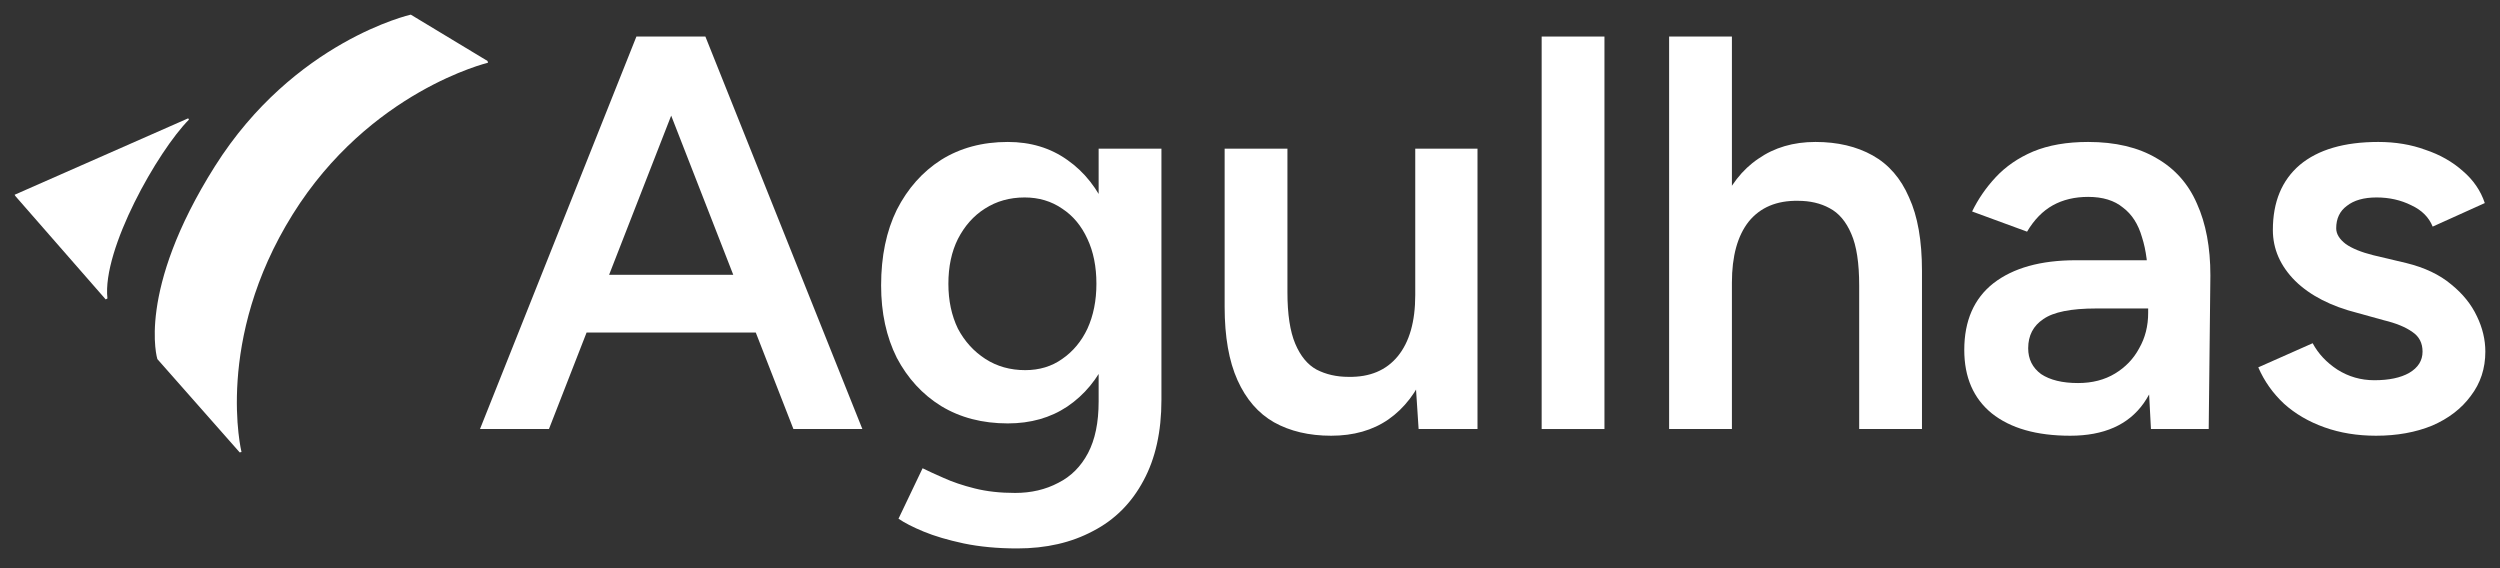 <svg width="110" height="25" viewBox="0 0 110 25" fill="none" xmlns="http://www.w3.org/2000/svg">
<rect x="0" y="0" width="110" height="25" fill="#333333" stroke="none"/>
<path d="M0.644 8.569L0.674 8.624L4.651 13.174L4.727 13.132C4.487 10.972 6.948 6.638 8.313 5.264L8.281 5.206L0.644 8.569Z" fill="white"/>
<path d="M10.547 19.906L6.924 15.8C6.924 15.8 5.987 12.815 9.454 7.319C12.934 1.805 18.074 0.644 18.074 0.644L21.453 2.684L21.471 2.761C21.471 2.761 16.27 4 12.881 9.428C9.417 14.975 10.626 19.888 10.626 19.888L10.547 19.906Z" fill="white"/>
<path d="M34.91 18.877L28.175 1.608H31.037L37.944 18.877H34.91ZM21.12 18.877L28.002 1.608H30.889L24.154 18.877H21.12ZM24.351 14.633V12.092H34.688V14.633H24.351Z" fill="white"/>
<path d="M44.763 24.131C43.892 24.131 43.102 24.057 42.395 23.909C41.704 23.761 41.121 23.588 40.644 23.391C40.167 23.194 39.797 23.004 39.534 22.823L40.594 20.603C40.825 20.718 41.129 20.858 41.507 21.023C41.902 21.204 42.362 21.36 42.889 21.491C43.415 21.623 44.007 21.689 44.665 21.689C45.372 21.689 46.005 21.541 46.564 21.245C47.123 20.965 47.559 20.529 47.872 19.937C48.184 19.345 48.34 18.589 48.34 17.668V6.542H51.103V17.594C51.103 18.992 50.84 20.176 50.314 21.146C49.788 22.133 49.048 22.873 48.094 23.366C47.14 23.876 46.03 24.131 44.763 24.131ZM44.344 18.63C43.226 18.63 42.247 18.375 41.408 17.865C40.586 17.355 39.937 16.648 39.459 15.743C38.999 14.822 38.769 13.762 38.769 12.561C38.769 11.278 38.999 10.168 39.459 9.231C39.937 8.293 40.586 7.562 41.408 7.035C42.247 6.509 43.226 6.246 44.344 6.246C45.347 6.246 46.219 6.509 46.959 7.035C47.715 7.562 48.299 8.302 48.711 9.255C49.122 10.193 49.327 11.303 49.327 12.586C49.327 13.803 49.122 14.864 48.711 15.768C48.299 16.673 47.715 17.38 46.959 17.89C46.219 18.383 45.347 18.63 44.344 18.63ZM45.109 16.286C45.734 16.286 46.276 16.122 46.737 15.793C47.214 15.464 47.584 15.02 47.847 14.461C48.11 13.885 48.242 13.227 48.242 12.487C48.242 11.731 48.11 11.073 47.847 10.514C47.584 9.938 47.214 9.494 46.737 9.181C46.26 8.853 45.709 8.688 45.084 8.688C44.426 8.688 43.842 8.853 43.333 9.181C42.839 9.494 42.444 9.938 42.148 10.514C41.869 11.073 41.729 11.731 41.729 12.487C41.729 13.227 41.869 13.885 42.148 14.461C42.444 15.02 42.847 15.464 43.357 15.793C43.867 16.122 44.451 16.286 45.109 16.286Z" fill="white"/>
<path d="M62.419 18.877L62.271 16.607V6.542H65.01V18.877H62.419ZM53.884 12.857V6.542H56.647V12.857H53.884ZM56.647 12.857C56.647 13.828 56.762 14.584 56.992 15.127C57.222 15.669 57.535 16.048 57.929 16.262C58.341 16.475 58.809 16.582 59.336 16.582C60.273 16.599 60.997 16.294 61.507 15.669C62.016 15.044 62.271 14.148 62.271 12.98H63.307C63.307 14.28 63.11 15.398 62.715 16.335C62.337 17.256 61.794 17.964 61.087 18.457C60.396 18.934 59.558 19.172 58.571 19.172C57.6 19.172 56.762 18.975 56.055 18.58C55.364 18.186 54.829 17.569 54.451 16.73C54.073 15.892 53.884 14.814 53.884 13.499V12.857H56.647Z" fill="white"/>
<path d="M67.833 18.877V1.608H70.596V18.877H67.833Z" fill="white"/>
<path d="M73.441 18.877V1.608H76.204V18.877H73.441ZM81.804 18.877V12.561H84.567V18.877H81.804ZM81.804 12.561C81.804 11.574 81.689 10.818 81.458 10.292C81.228 9.749 80.907 9.371 80.496 9.157C80.102 8.943 79.641 8.836 79.115 8.836C78.177 8.82 77.454 9.124 76.944 9.749C76.451 10.374 76.204 11.27 76.204 12.438H75.143C75.143 11.139 75.332 10.028 75.71 9.107C76.105 8.17 76.656 7.463 77.363 6.986C78.07 6.493 78.909 6.246 79.88 6.246C80.85 6.246 81.689 6.443 82.396 6.838C83.103 7.233 83.638 7.849 83.999 8.688C84.378 9.51 84.567 10.588 84.567 11.92V12.561H81.804Z" fill="white"/>
<path d="M94.642 18.877L94.519 16.558V12.537C94.519 11.698 94.429 10.999 94.248 10.44C94.083 9.864 93.804 9.428 93.409 9.132C93.031 8.82 92.521 8.663 91.879 8.663C91.287 8.663 90.769 8.787 90.325 9.033C89.881 9.28 89.503 9.667 89.191 10.193L86.773 9.305C87.036 8.762 87.381 8.26 87.809 7.8C88.253 7.323 88.804 6.945 89.462 6.665C90.136 6.386 90.942 6.246 91.879 6.246C93.08 6.246 94.083 6.484 94.889 6.961C95.695 7.422 96.287 8.088 96.665 8.959C97.06 9.831 97.257 10.884 97.257 12.117L97.183 18.877H94.642ZM91.09 19.172C89.61 19.172 88.459 18.844 87.636 18.186C86.831 17.528 86.428 16.599 86.428 15.398C86.428 14.115 86.855 13.137 87.71 12.463C88.582 11.788 89.791 11.451 91.337 11.451H94.642V13.573H92.225C91.123 13.573 90.35 13.729 89.906 14.041C89.462 14.337 89.24 14.765 89.24 15.324C89.24 15.801 89.429 16.179 89.807 16.459C90.202 16.722 90.745 16.854 91.435 16.854C92.06 16.854 92.603 16.714 93.064 16.434C93.524 16.155 93.878 15.785 94.124 15.324C94.388 14.864 94.519 14.345 94.519 13.77H95.333C95.333 15.447 94.996 16.771 94.322 17.742C93.647 18.695 92.57 19.172 91.09 19.172Z" fill="white"/>
<path d="M104.545 19.172C103.723 19.172 102.966 19.049 102.275 18.802C101.585 18.556 100.993 18.21 100.499 17.766C100.006 17.306 99.628 16.771 99.364 16.163L101.757 15.102C102.004 15.563 102.366 15.949 102.843 16.262C103.336 16.574 103.879 16.73 104.471 16.73C105.112 16.73 105.622 16.623 106 16.41C106.395 16.179 106.592 15.867 106.592 15.472C106.592 15.094 106.444 14.806 106.148 14.609C105.852 14.395 105.433 14.222 104.89 14.091L103.731 13.77C102.563 13.474 101.65 13.005 100.993 12.364C100.335 11.706 100.006 10.958 100.006 10.119C100.006 8.885 100.401 7.932 101.19 7.257C101.996 6.583 103.147 6.246 104.644 6.246C105.4 6.246 106.091 6.361 106.716 6.591C107.357 6.805 107.908 7.117 108.369 7.529C108.829 7.923 109.15 8.392 109.331 8.935L107.037 9.971C106.872 9.56 106.56 9.247 106.099 9.033C105.639 8.803 105.129 8.688 104.57 8.688C104.01 8.688 103.575 8.811 103.262 9.058C102.95 9.288 102.793 9.617 102.793 10.045C102.793 10.292 102.933 10.522 103.213 10.736C103.492 10.933 103.895 11.097 104.422 11.229L105.877 11.574C106.683 11.772 107.341 12.084 107.851 12.512C108.36 12.923 108.739 13.392 108.985 13.918C109.232 14.428 109.355 14.946 109.355 15.472C109.355 16.212 109.142 16.862 108.714 17.421C108.303 17.98 107.735 18.416 107.012 18.728C106.288 19.024 105.466 19.172 104.545 19.172Z" fill="white"/>
</svg>
